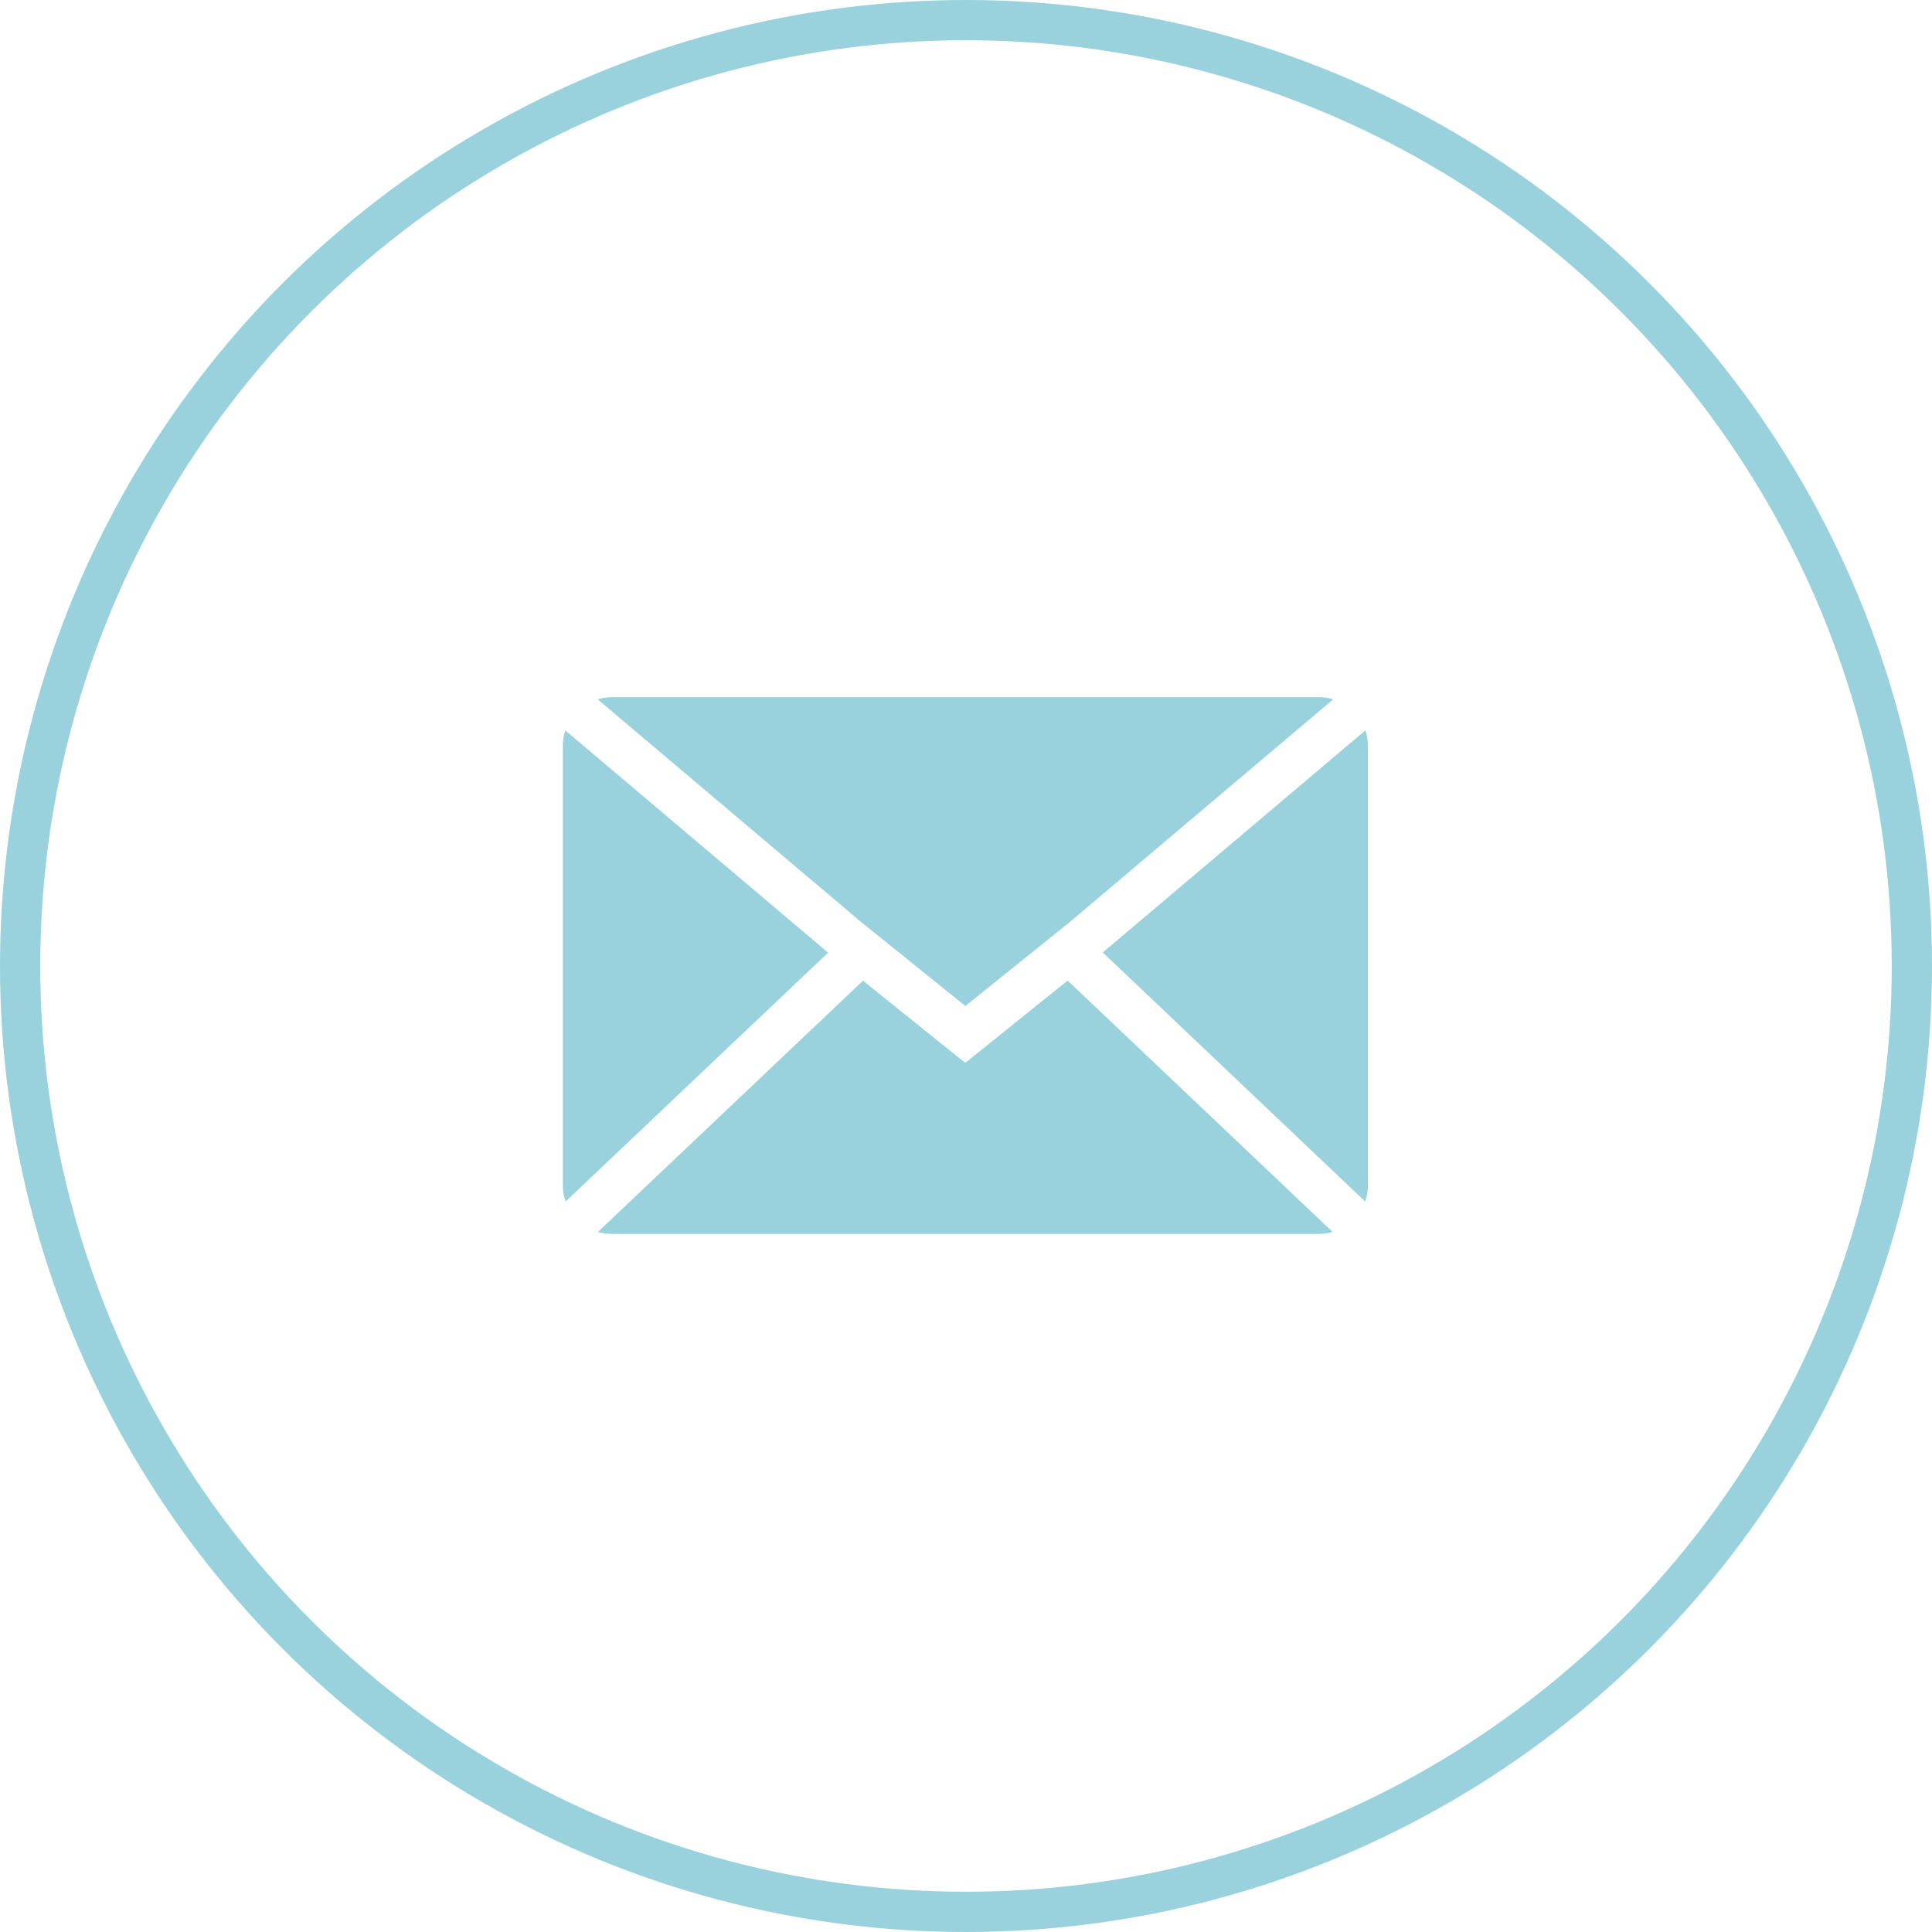 <svg xmlns="http://www.w3.org/2000/svg" width="48" height="48" viewBox="0 0 48 48"><defs><style>.a,.d{fill:none;}.a{stroke:#99d2dd;}.b{fill:#99d2dd;}.c{stroke:none;}</style></defs><g transform="translate(-1340 -6437)"><g class="a" transform="translate(1340 6437)"><circle class="c" cx="24" cy="24" r="24"/><circle class="d" cx="24" cy="24" r="23.5"/></g><path class="b" d="M85.595,237.522a1.147,1.147,0,0,0,.069-.377V226.178a1.148,1.148,0,0,0-.063-.359l-6.524,5.517Zm-9.932-4.856,1.718-1.381.87-.7,6.551-5.538a1.193,1.193,0,0,0-.337-.054h-17.6a1.188,1.188,0,0,0-.337.054l6.555,5.541.87.7Zm8.8,5.662a1.191,1.191,0,0,0,.323-.05l-6.582-6.244-2.544,2.045-2.54-2.042-6.584,6.241a1.2,1.2,0,0,0,.323.05ZM65.726,225.82a1.148,1.148,0,0,0-.063.359v10.967a1.149,1.149,0,0,0,.069.377l6.521-6.183Z" transform="translate(1288.321 6229.328)"/></g></svg>
